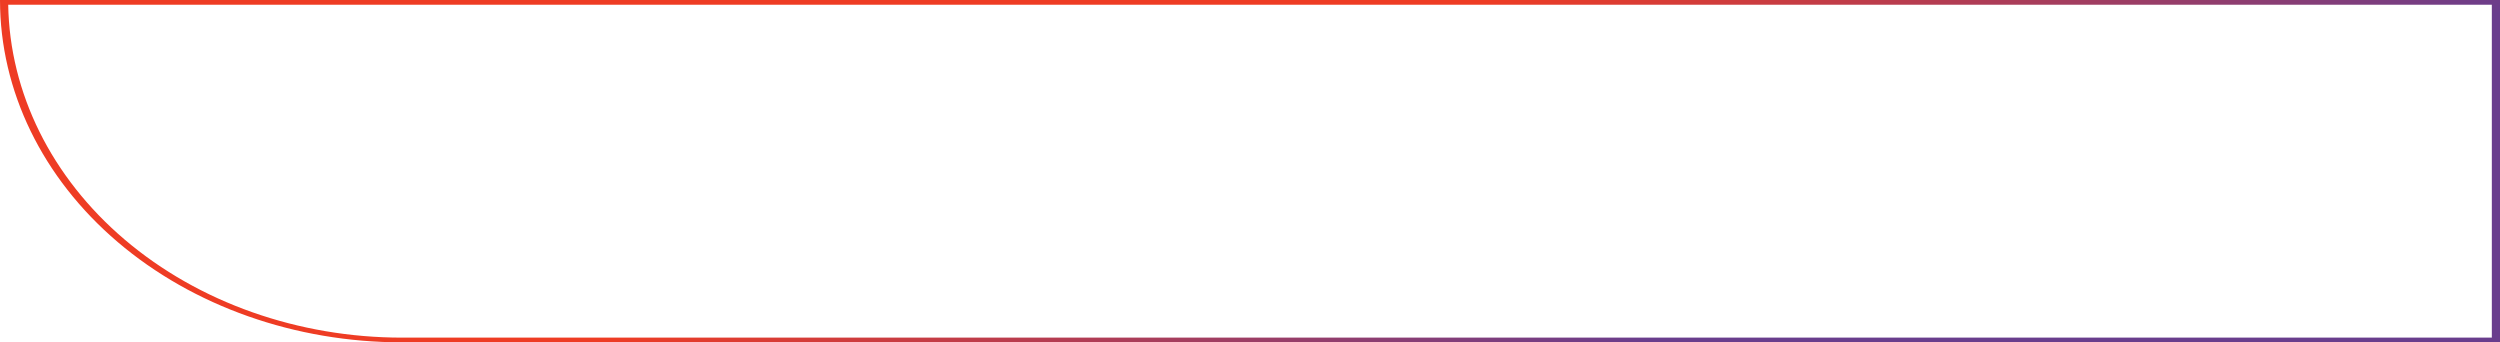 <svg width="1110" height="152" viewBox="0 0 1110 152" fill="none" xmlns="http://www.w3.org/2000/svg">
<path d="M178.461 149.908C132.648 149.906 88.264 134.404 55.273 106.304C22.853 78.692 4.284 41.298 3.645 2.092L1106.37 2.092L1106.37 149.908L178.461 149.908ZM1110 152L1110 -4.85196e-05L0 0C1.67687e-06 40.311 18.802 78.972 52.27 107.477C85.737 135.982 131.129 151.998 178.461 152L1110 152Z" fill="url(#paint0_linear_2139_4878)"/>
<defs>
<linearGradient id="paint0_linear_2139_4878" x1="573.865" y1="33.735" x2="633.654" y2="188.998" gradientUnits="userSpaceOnUse">
<stop stop-color="#EE3C24"/>
<stop offset="1" stop-color="#693D8D"/>
</linearGradient>
</defs>
</svg>
